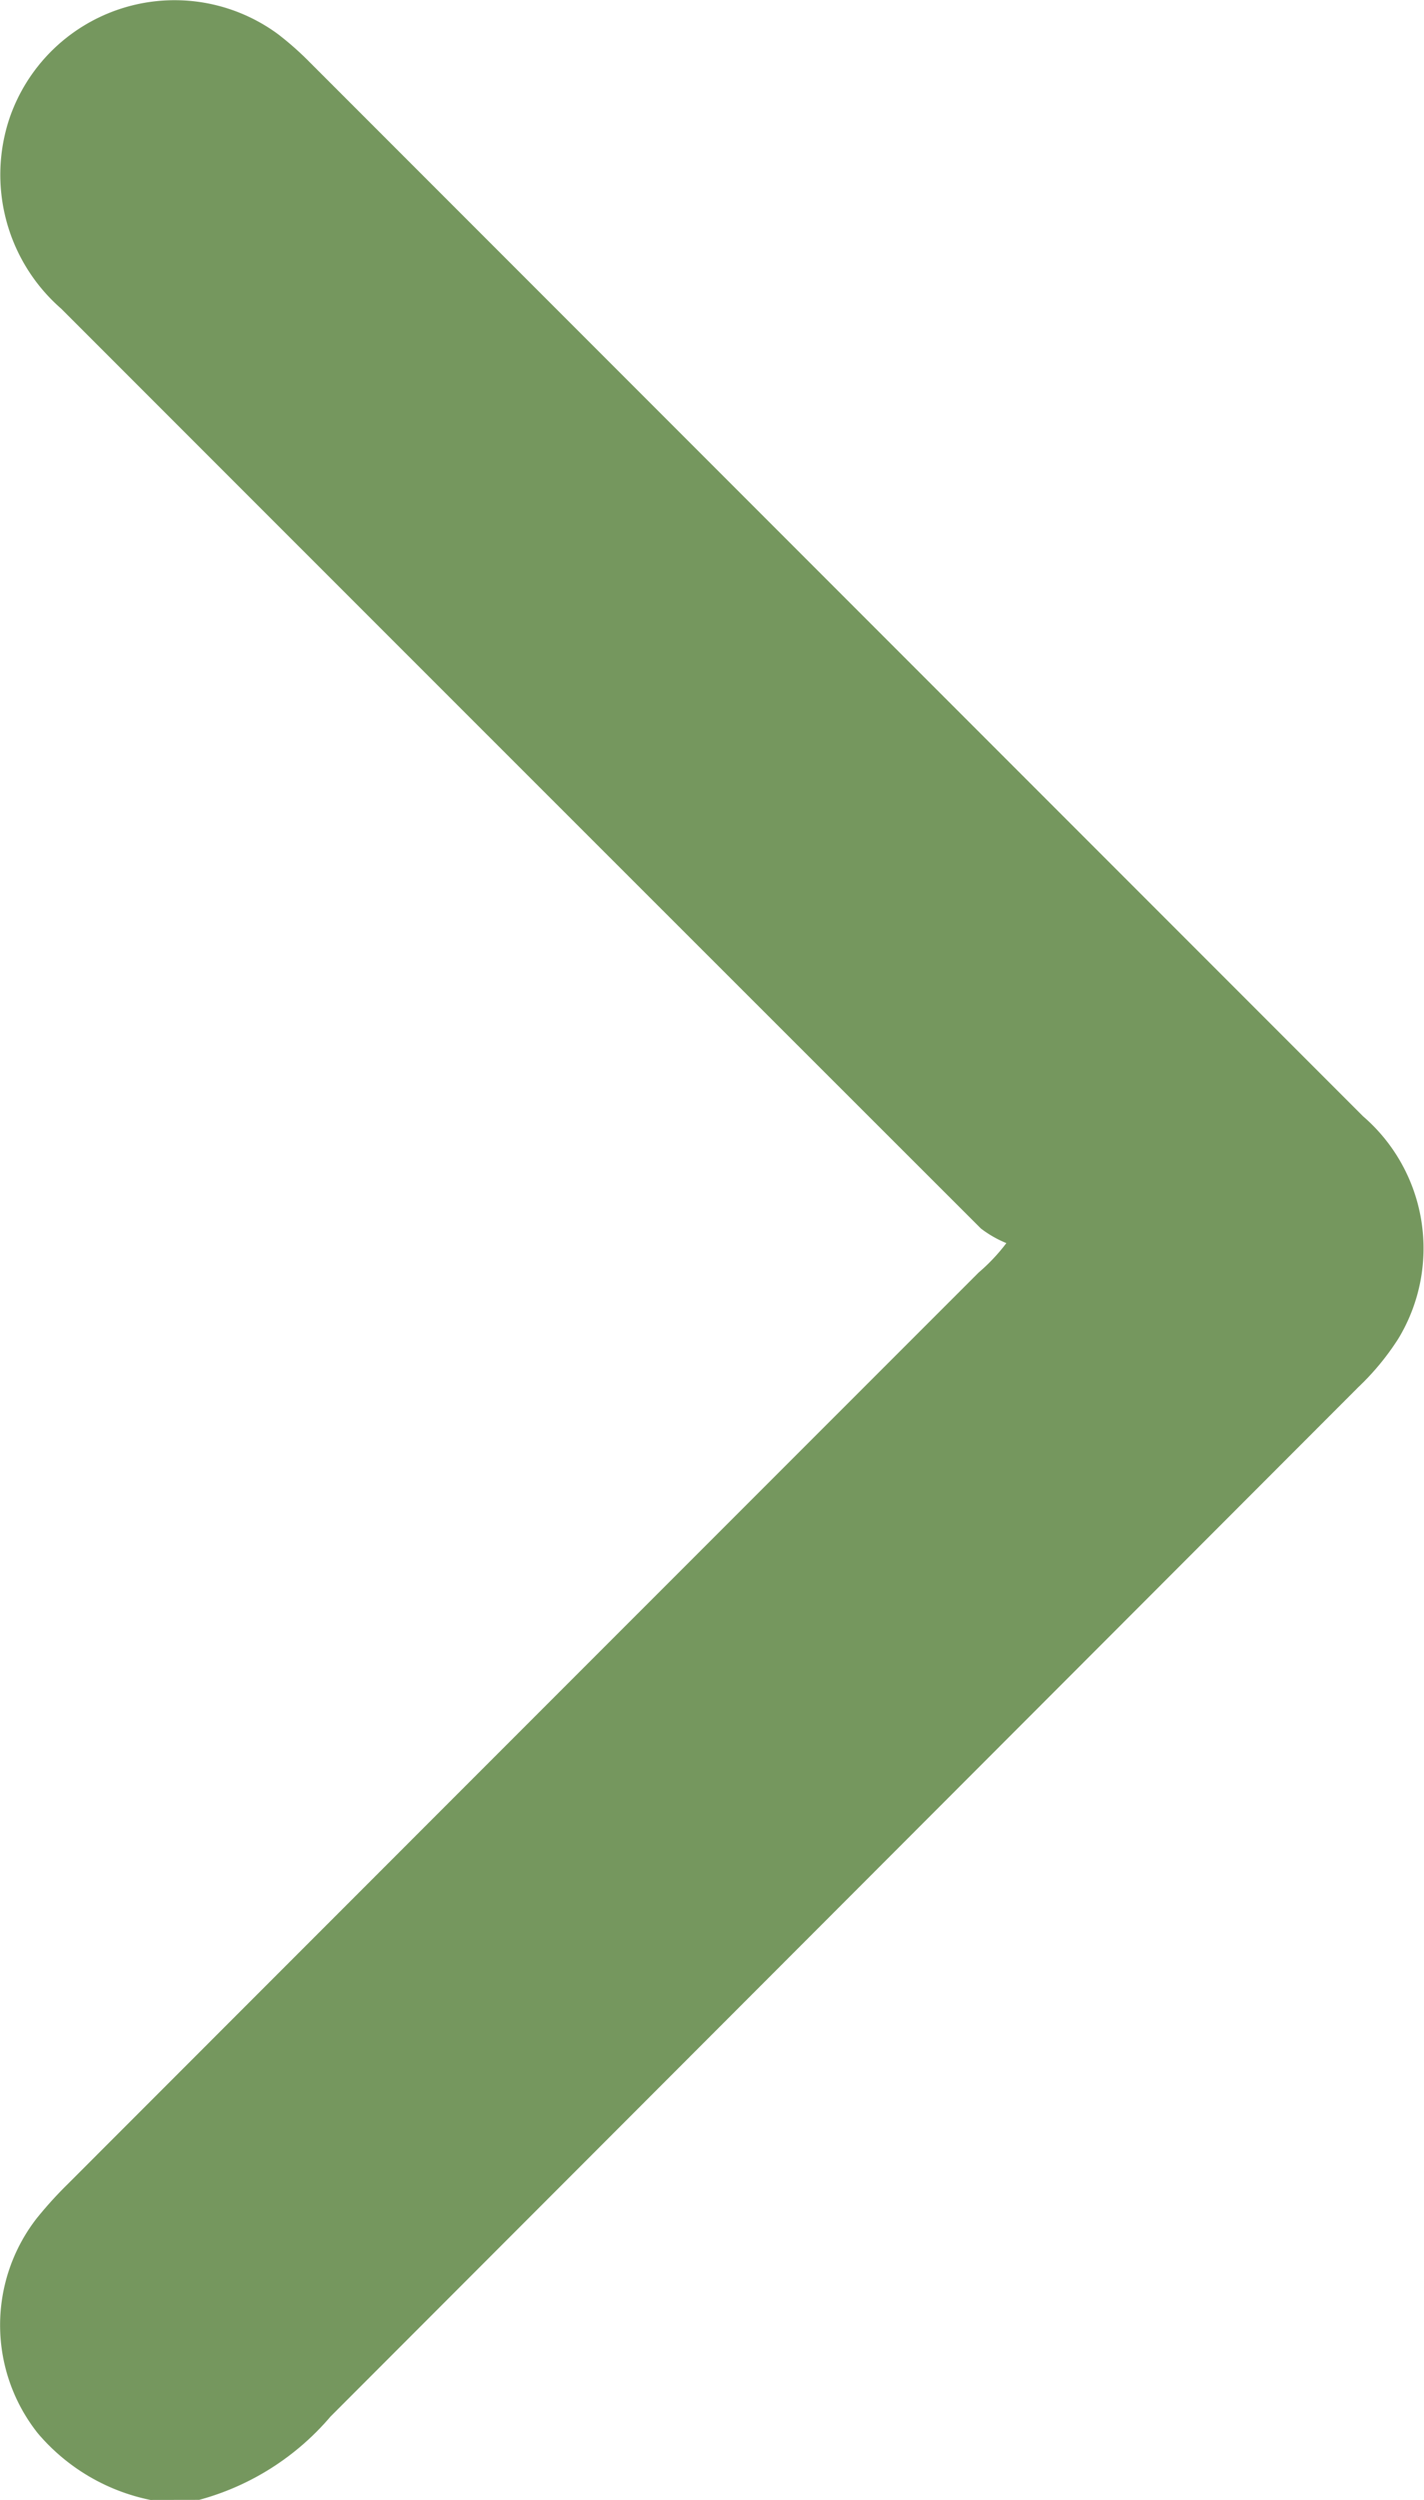<svg xmlns="http://www.w3.org/2000/svg" width="16.101" height="28.247" viewBox="0 0 16.101 28.247">
  <path id="Path_41" data-name="Path 41" d="M9906.273,15281.45a2.26,2.26,0,0,1-1.274-.754,1.965,1.965,0,0,1-.012-2.428,4.522,4.522,0,0,1,.351-.387q5.15-5.152,10.3-10.3a2.118,2.118,0,0,0,.313-.332,1.243,1.243,0,0,1-.288-.165q-5.2-5.194-10.4-10.394a2.008,2.008,0,0,1-.58-2.161,1.973,1.973,0,0,1,3.031-.941,3.478,3.478,0,0,1,.332.29l11.939,11.939a1.97,1.97,0,0,1,.4,2.508,2.913,2.913,0,0,1-.454.551q-5.811,5.817-11.622,11.632a2.968,2.968,0,0,1-1.485.941Z" transform="translate(-9904.572 -15253.203)" fill="#75975e"/>
</svg>